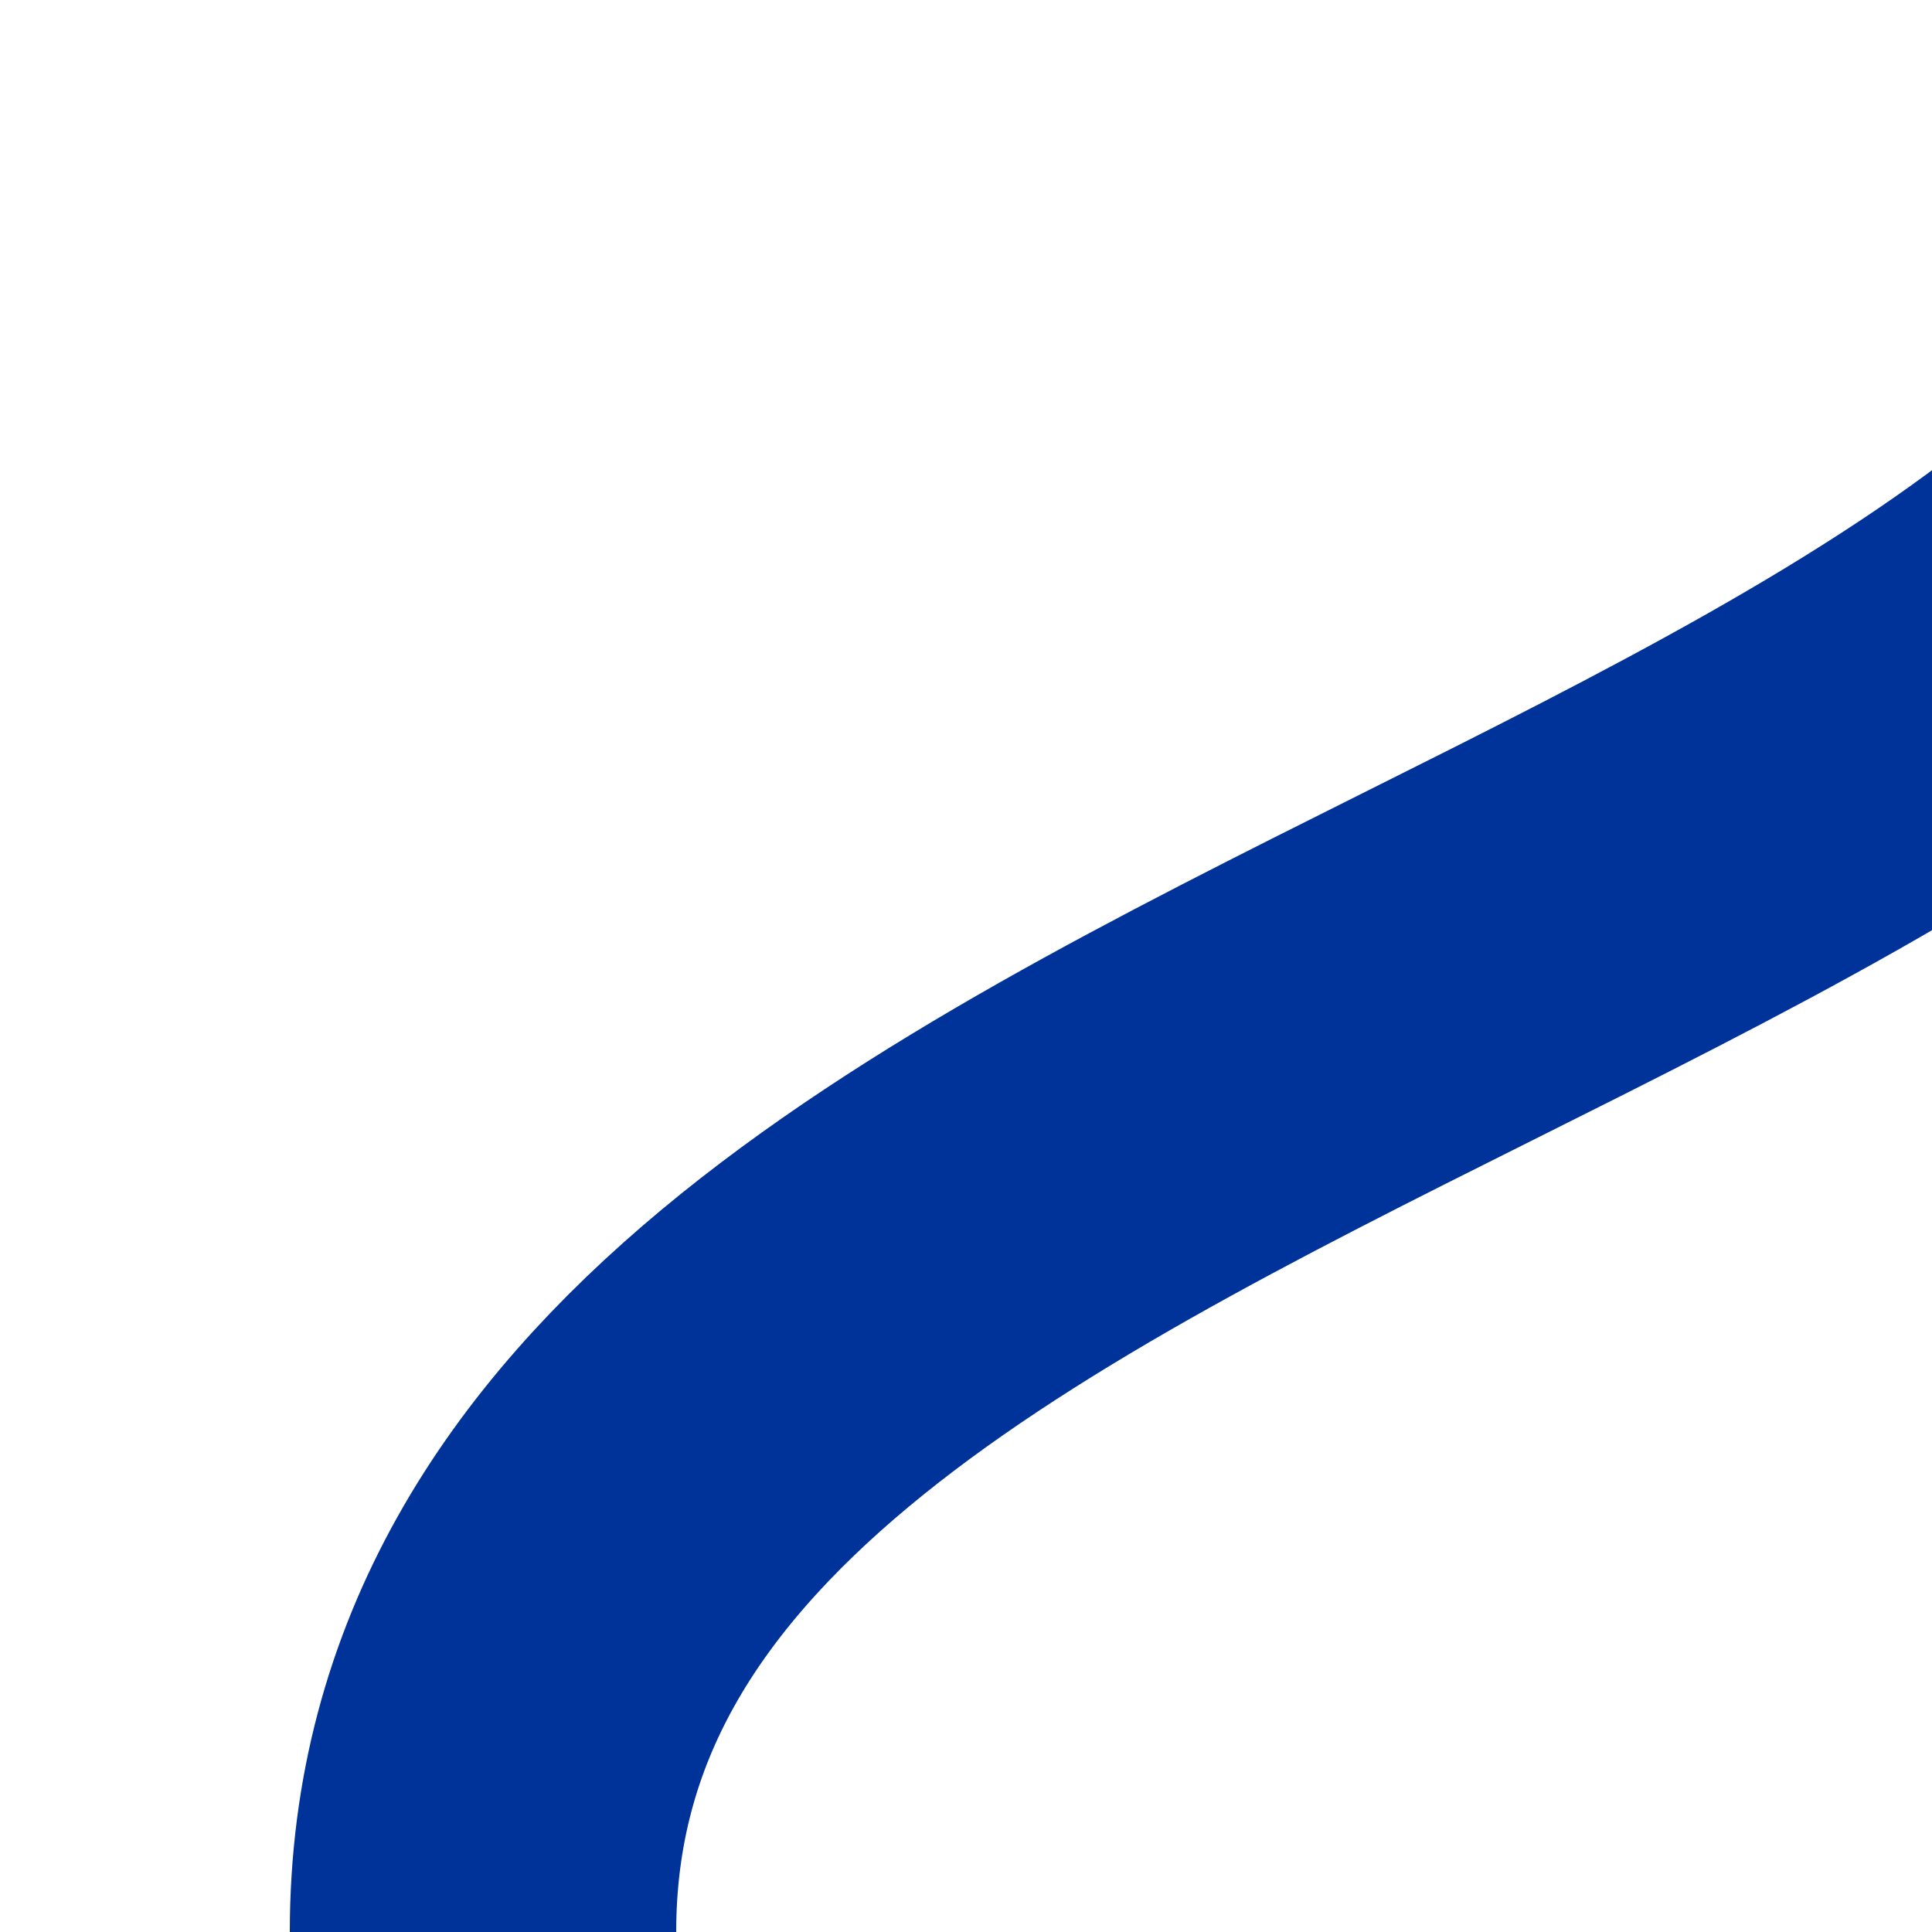 <?xml version="1.0" encoding="UTF-8"?>
<svg xmlns="http://www.w3.org/2000/svg" width="500" height="500">
<title>Parallel lines: shift by 4/4 from left + nothing, set "u"</title>

<path d="M 125,500 C 125,250 625,250 625,0" stroke="#003399" stroke-width="100" fill="none"/>
</svg>